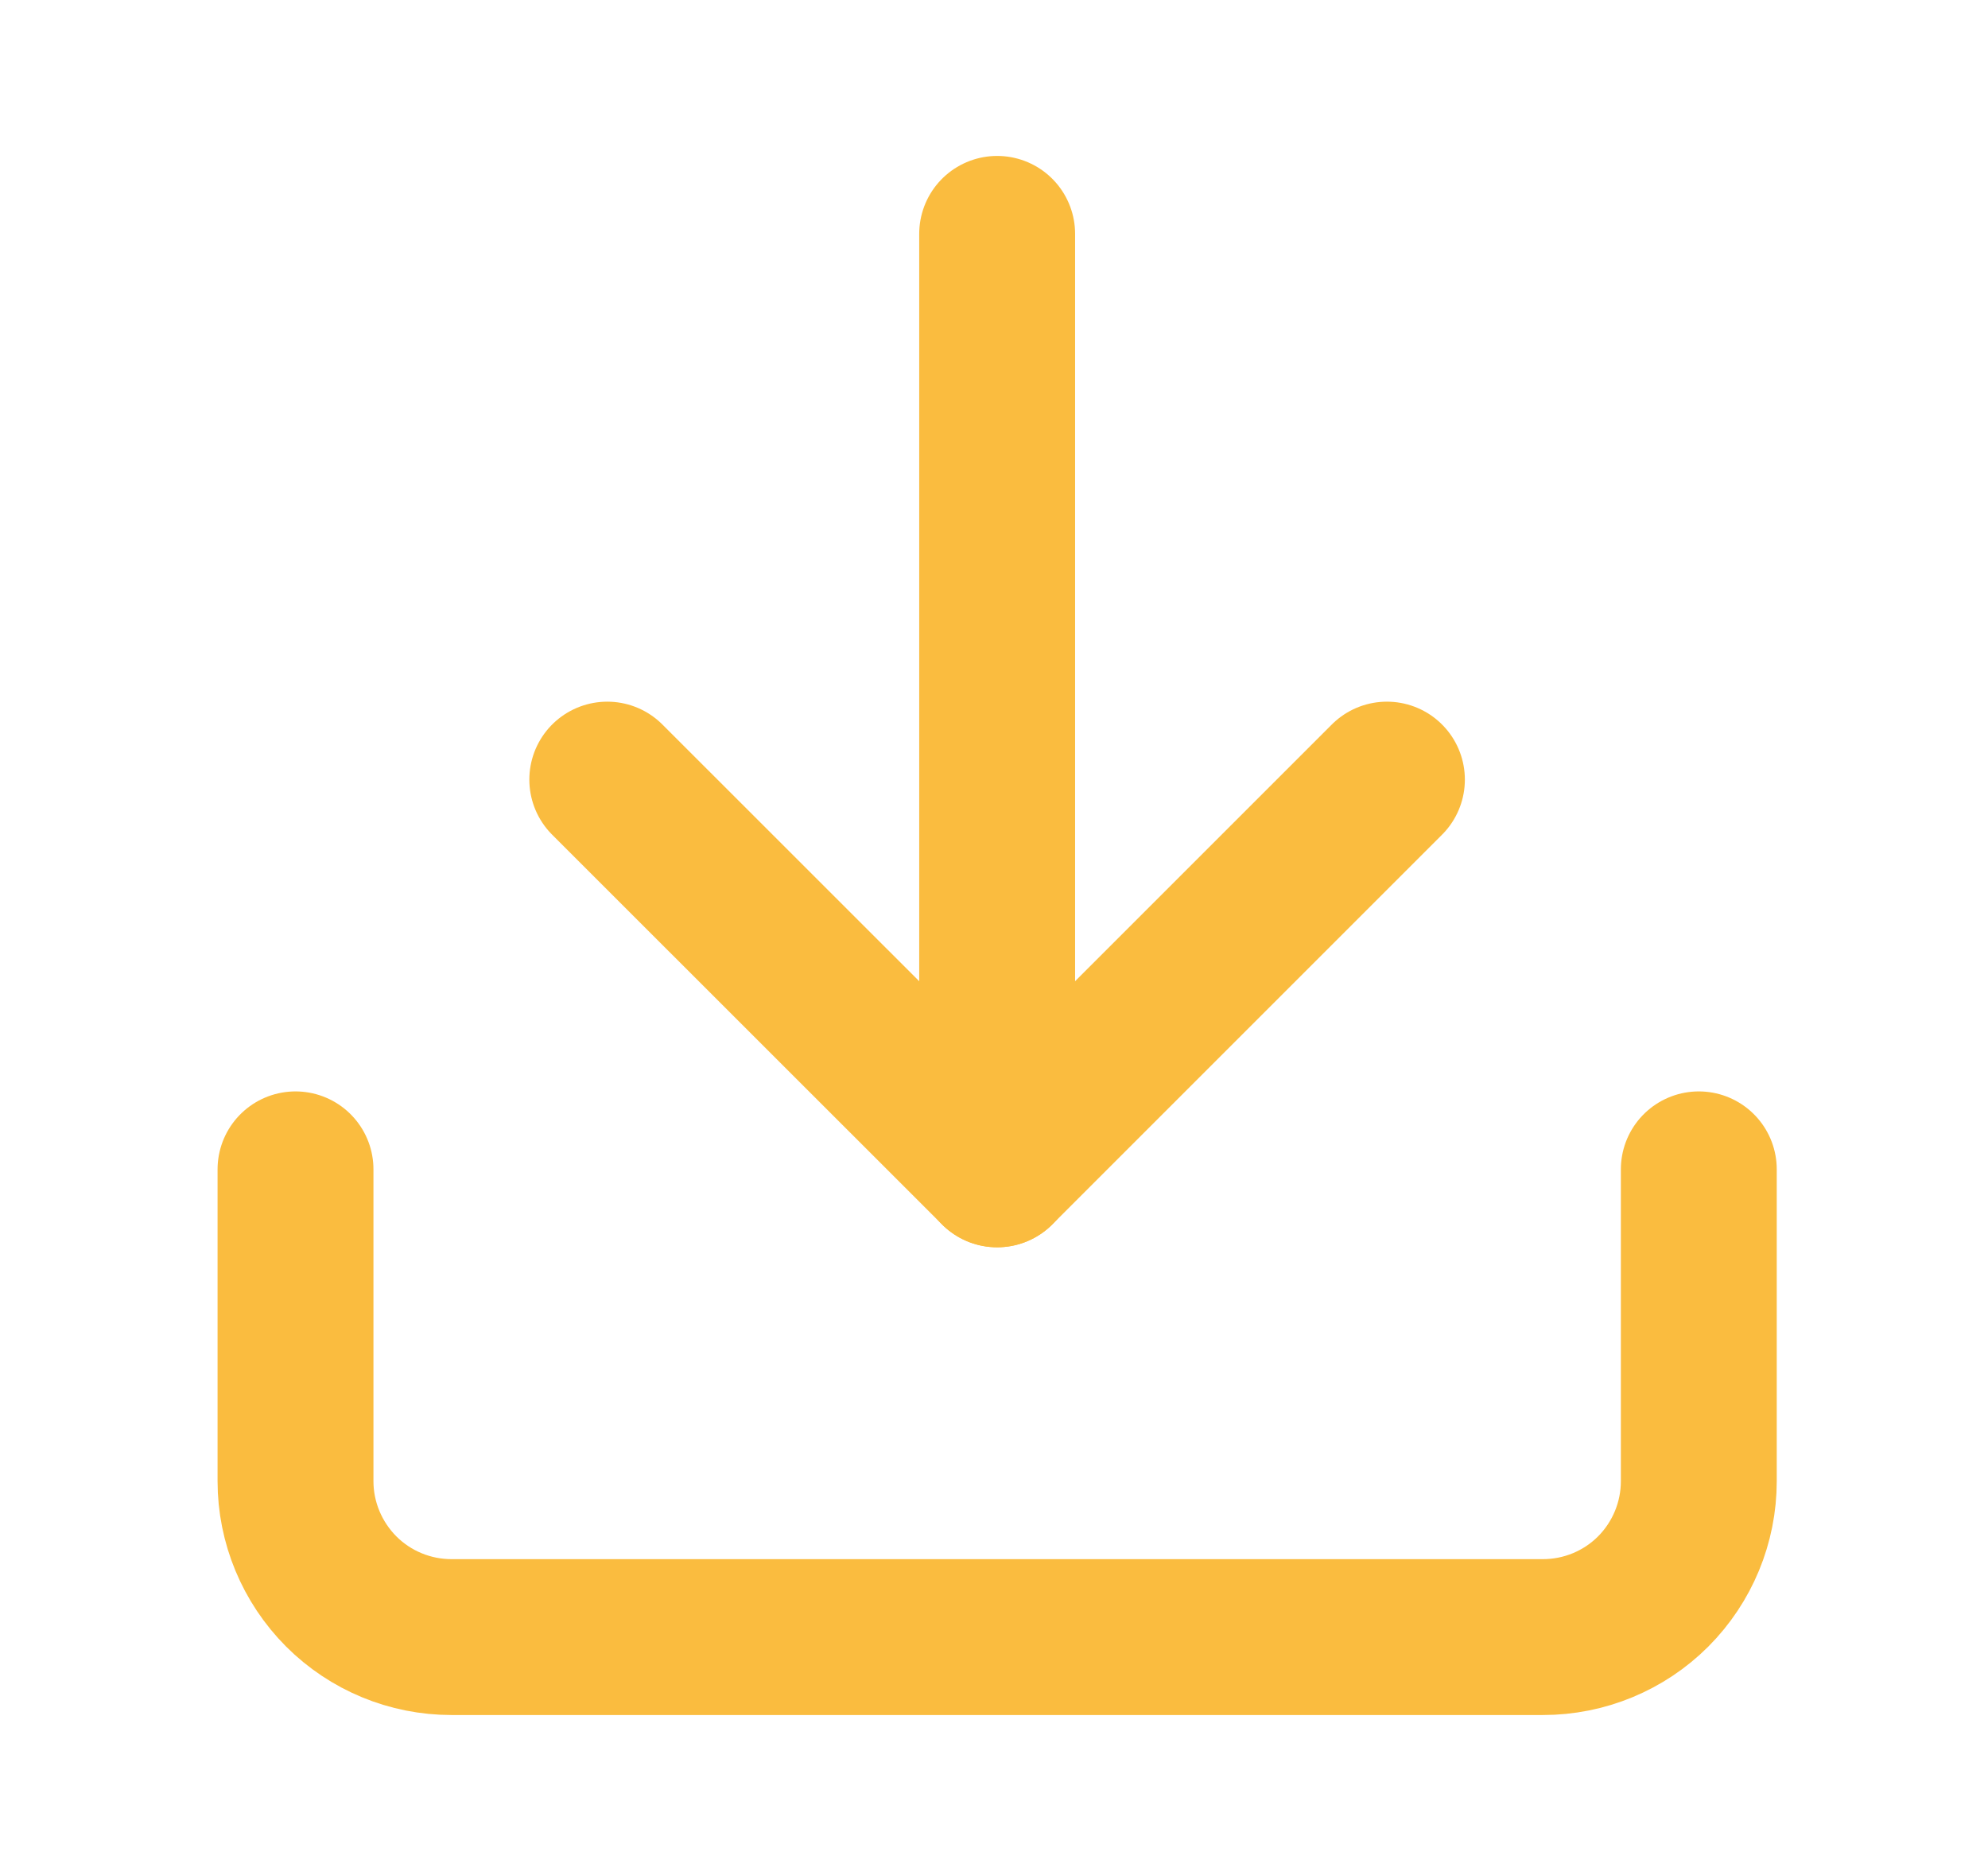 <svg width="17" height="16" viewBox="0 0 17 16" fill="none" xmlns="http://www.w3.org/2000/svg">
<path d="M14.527 10V12.667C14.527 13.02 14.387 13.359 14.137 13.61C13.887 13.86 13.548 14 13.194 14H3.861C3.507 14 3.168 13.86 2.918 13.61C2.668 13.359 2.527 13.02 2.527 12.667V10" stroke="#FABC3F" stroke-width="1.333" stroke-linecap="round" stroke-linejoin="round"/>
<path d="M5.193 6.667L8.527 10L11.86 6.667" stroke="#FABC3F" stroke-width="1.333" stroke-linecap="round" stroke-linejoin="round"/>
<path d="M8.527 10V2" stroke="#FABC3F" stroke-width="1.333" stroke-linecap="round" stroke-linejoin="round"/>
</svg>
